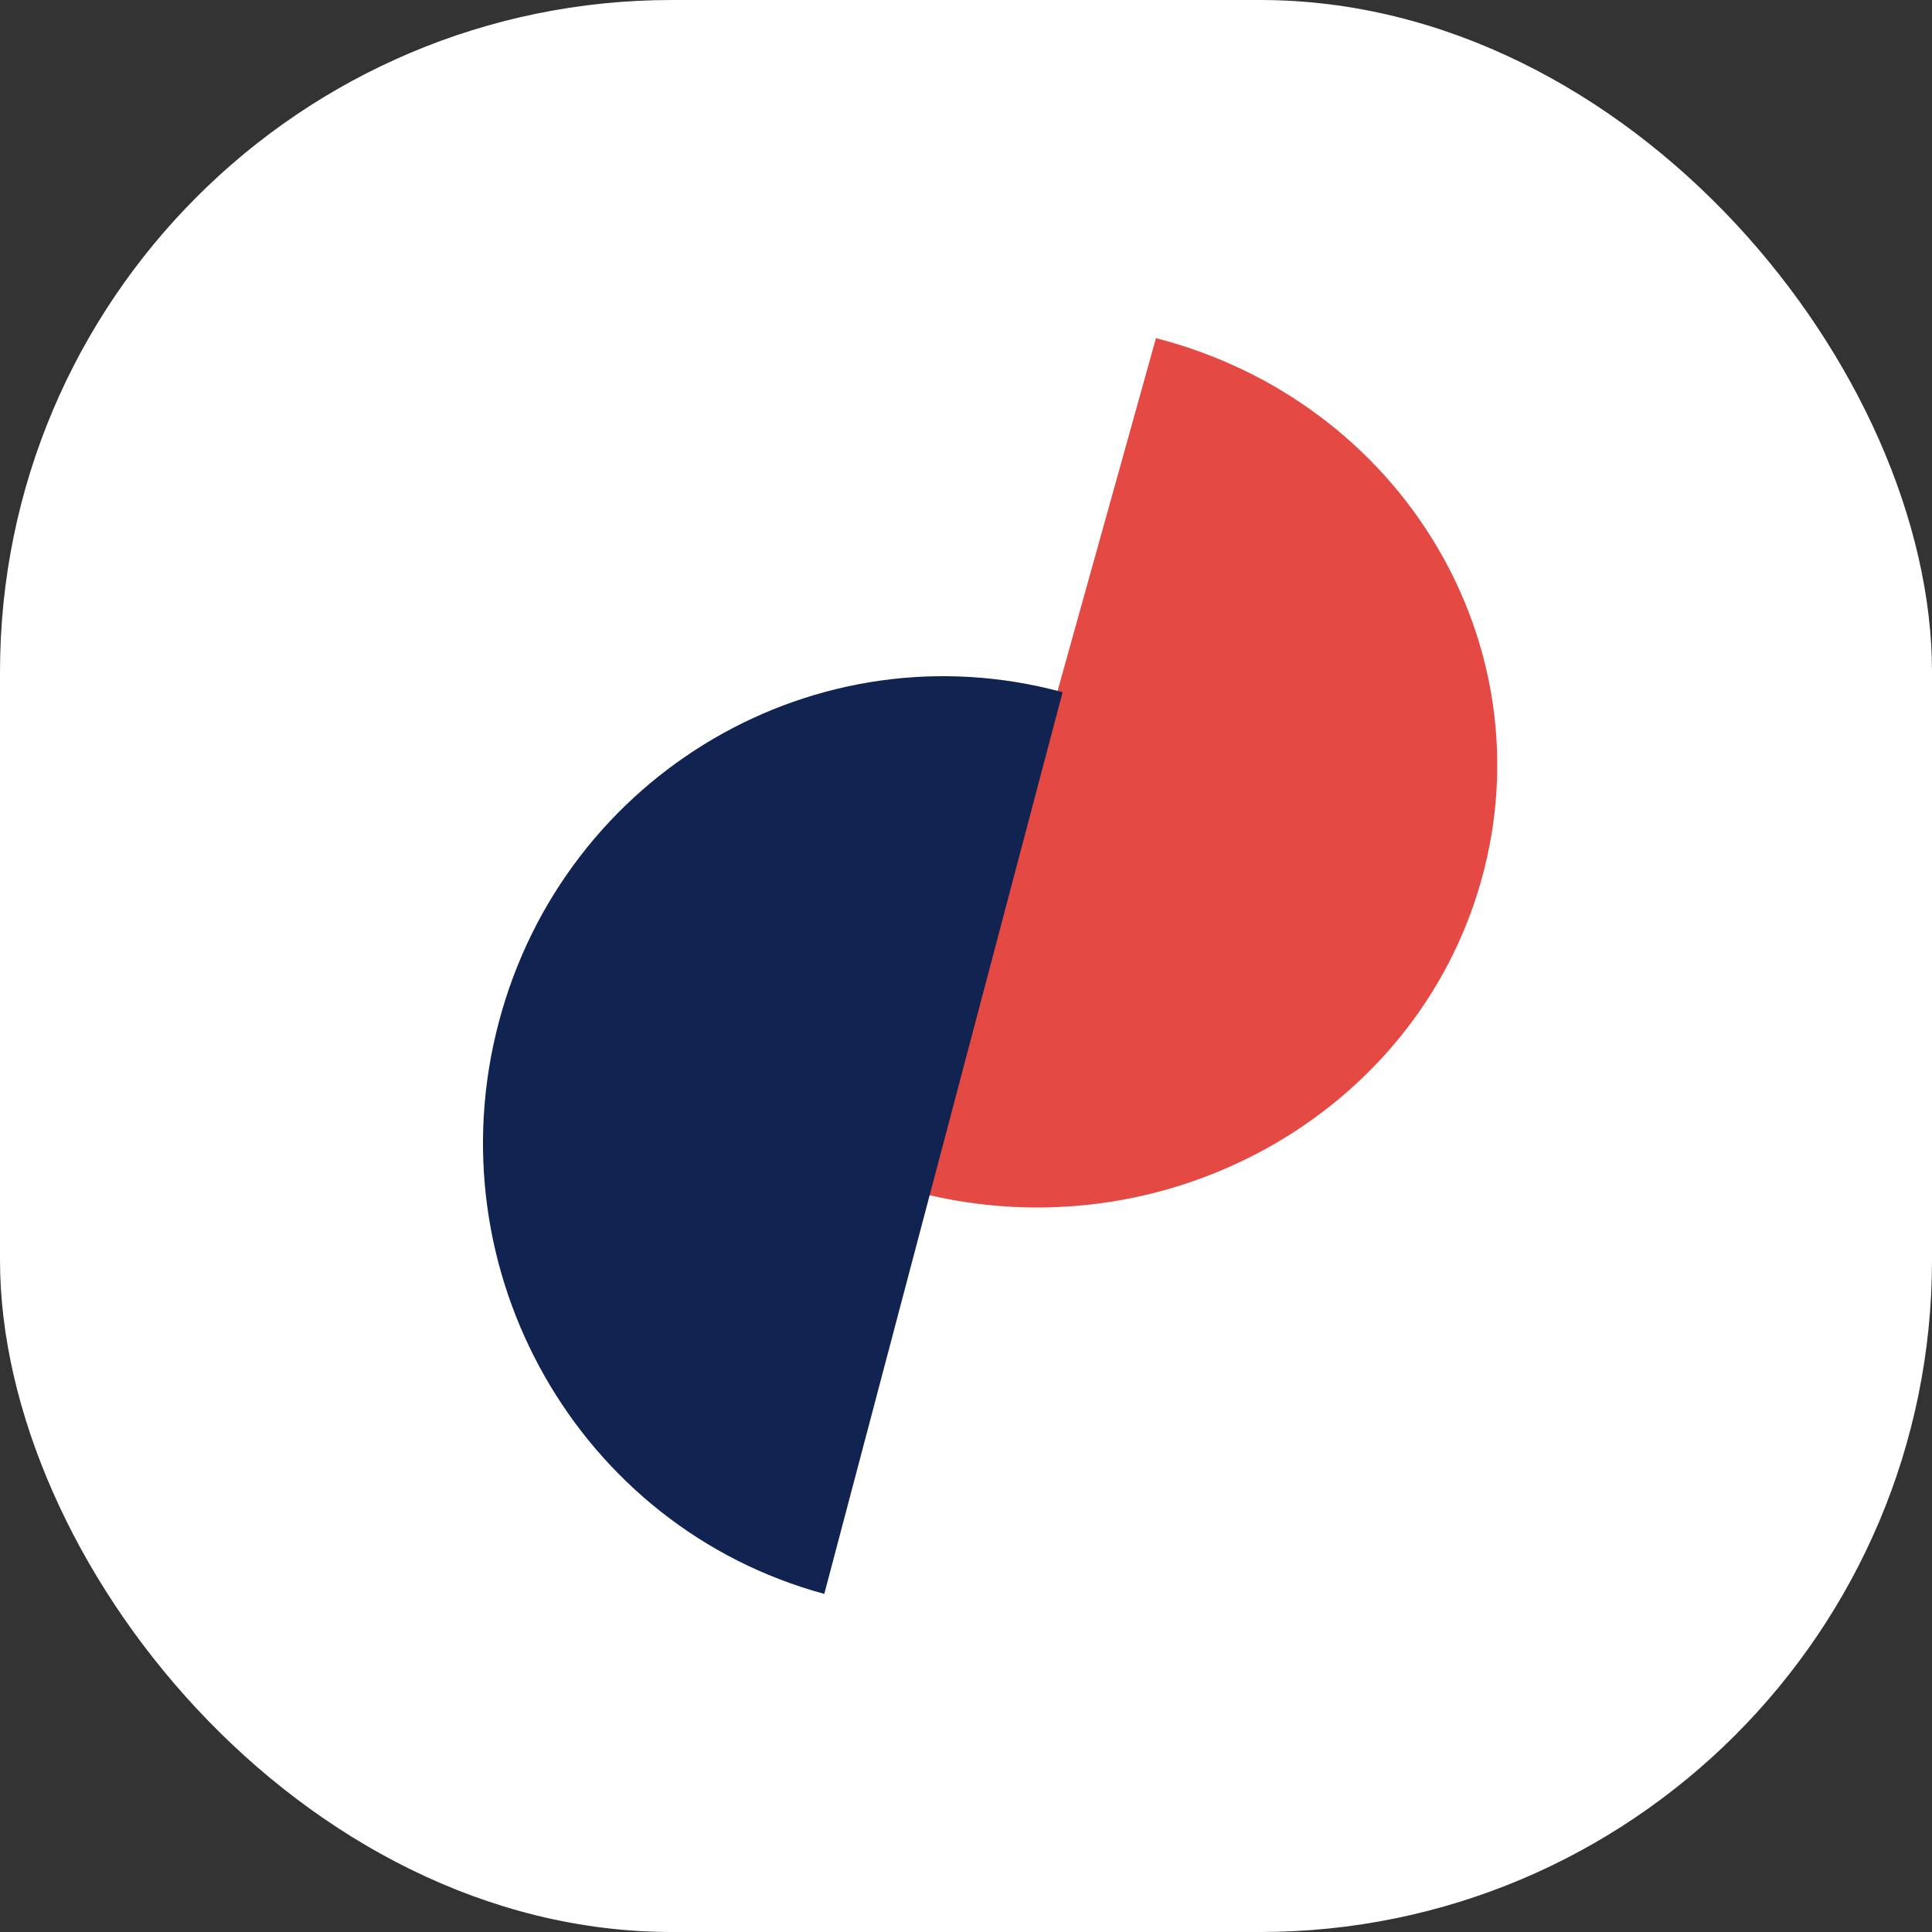 <svg width="46" height="46" viewBox="0 0 46 46" fill="none" xmlns="http://www.w3.org/2000/svg">
<rect x="0" y="0" width="46" height="46" fill="#333333" stroke="none"/>
<rect width="46" height="46" rx="16" fill="white"/>
<path d="M35.273 20.945C36.84 15.329 33.37 9.556 27.523 8.051L21.85 28.389C27.697 29.894 33.707 26.561 35.273 20.945Z" fill="#E54944"/>
<path d="M11.876 24.339C10.309 30.267 13.779 36.361 19.626 37.95L25.3 16.481C19.453 14.893 13.443 18.411 11.876 24.339Z" fill="#112350"/>
</svg>
